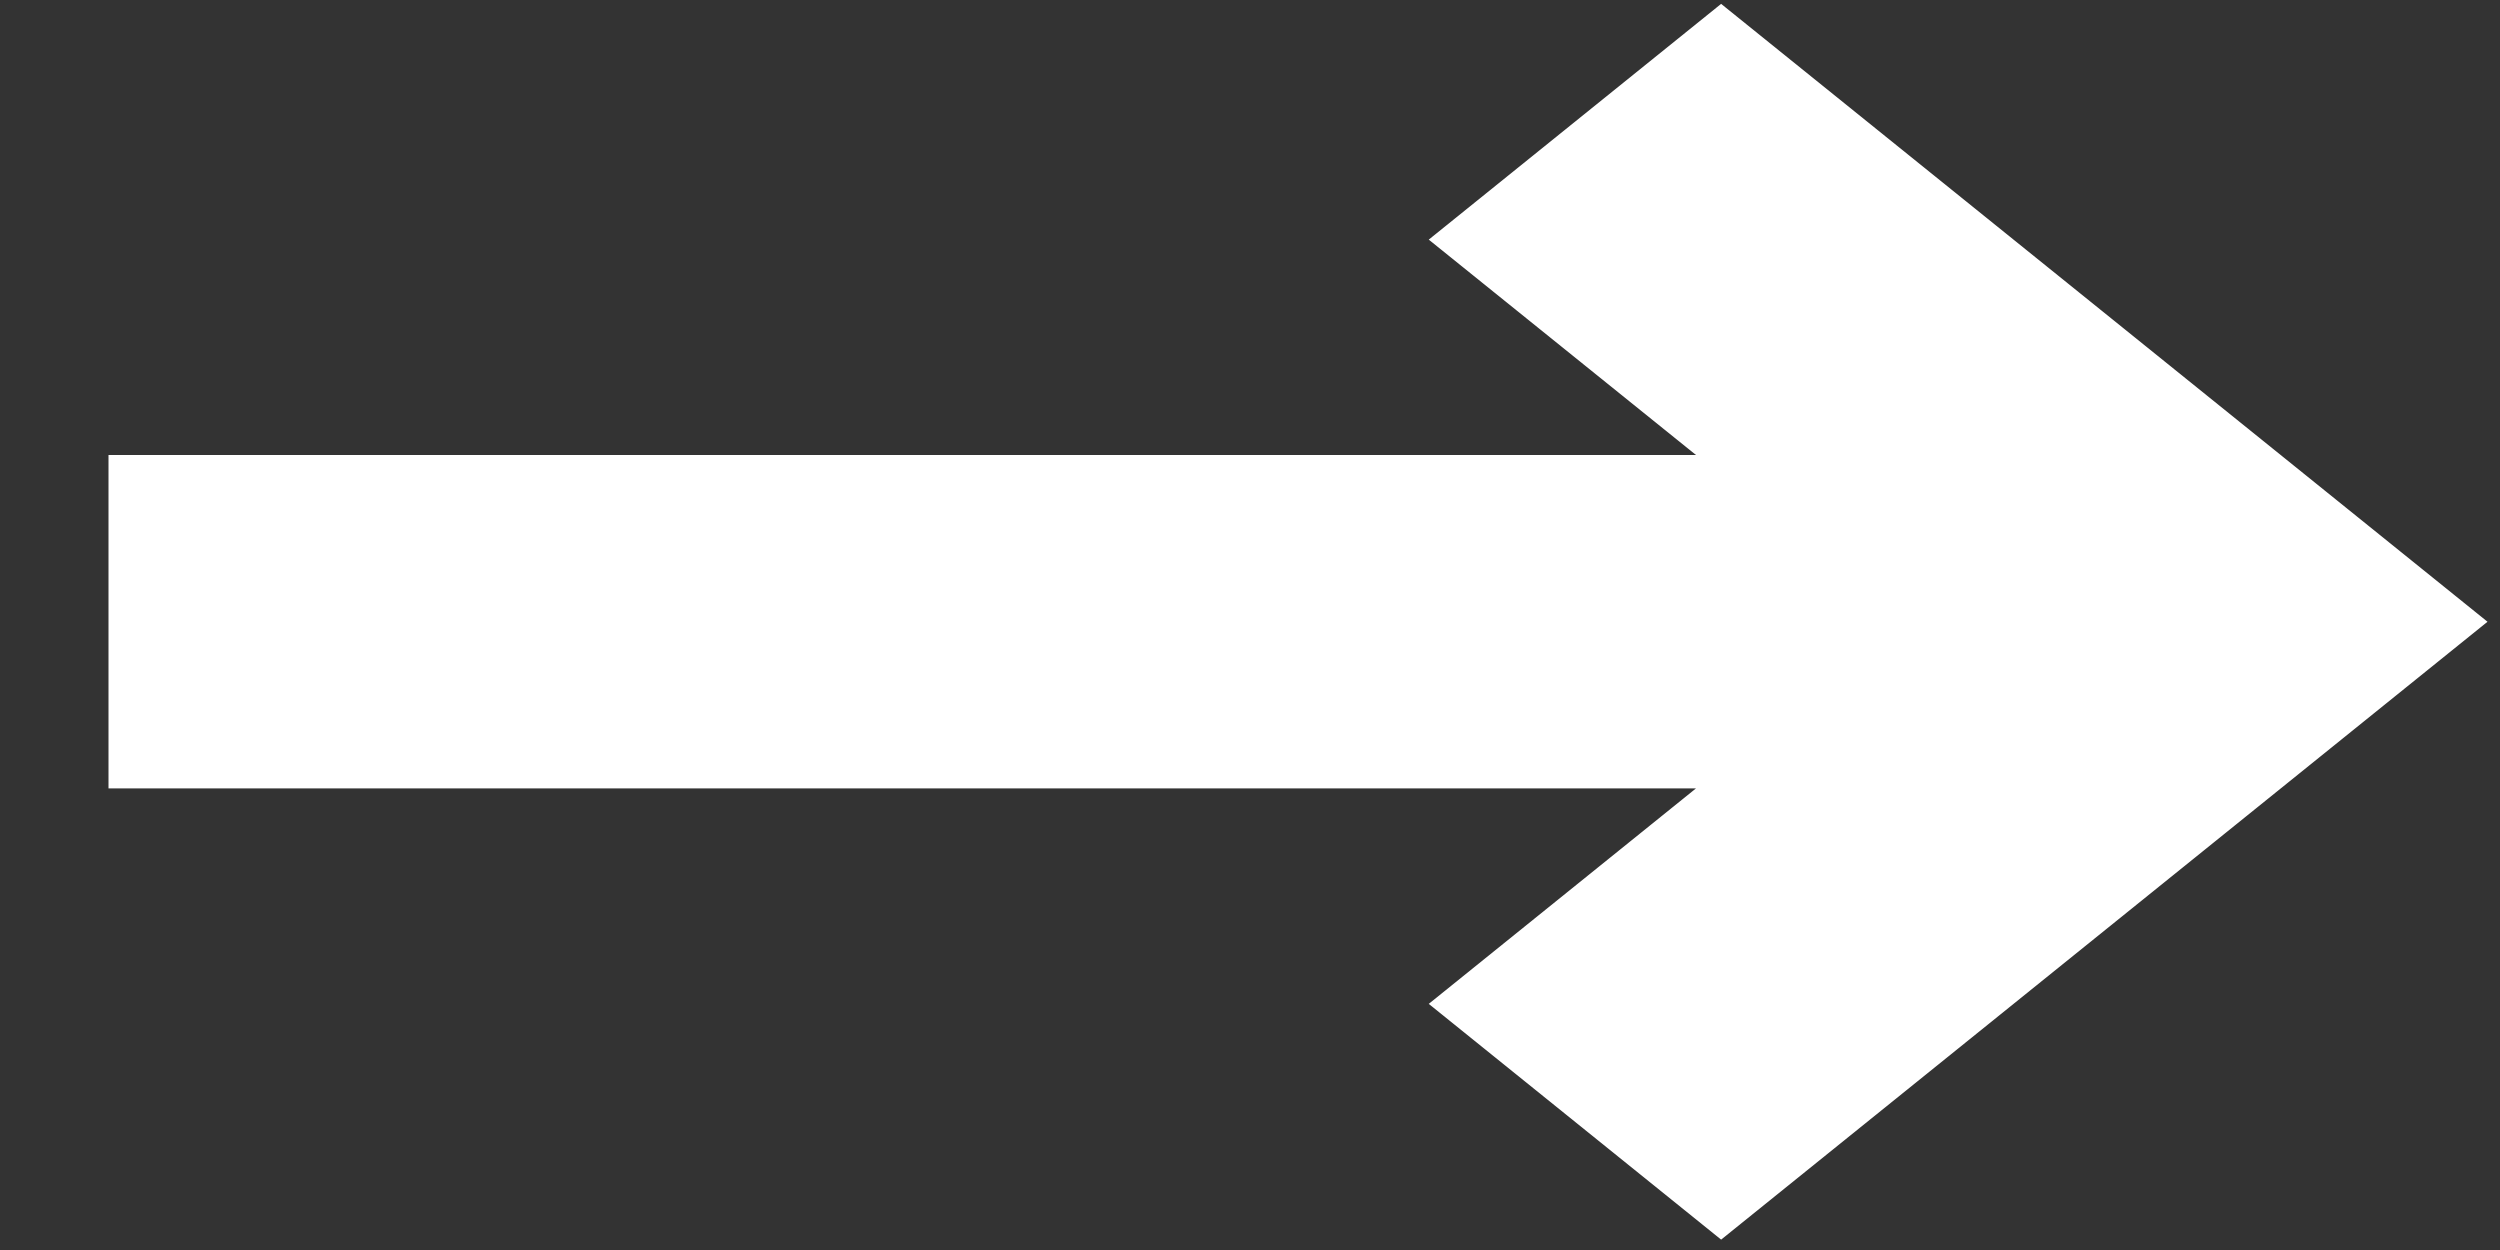 <svg width="20" height="10" viewBox="0 0 20 10" fill="none" xmlns="http://www.w3.org/2000/svg">
<rect x="0" y="0" width="20" height="10" fill="#333333" stroke="none"/>
<path d="M13.769 0.031L11.43 1.917L13.568 3.64H0.868V6.307H13.568L11.43 8.031L13.769 9.917L19.9 4.974L13.769 0.031Z" fill="white"/>
</svg>
